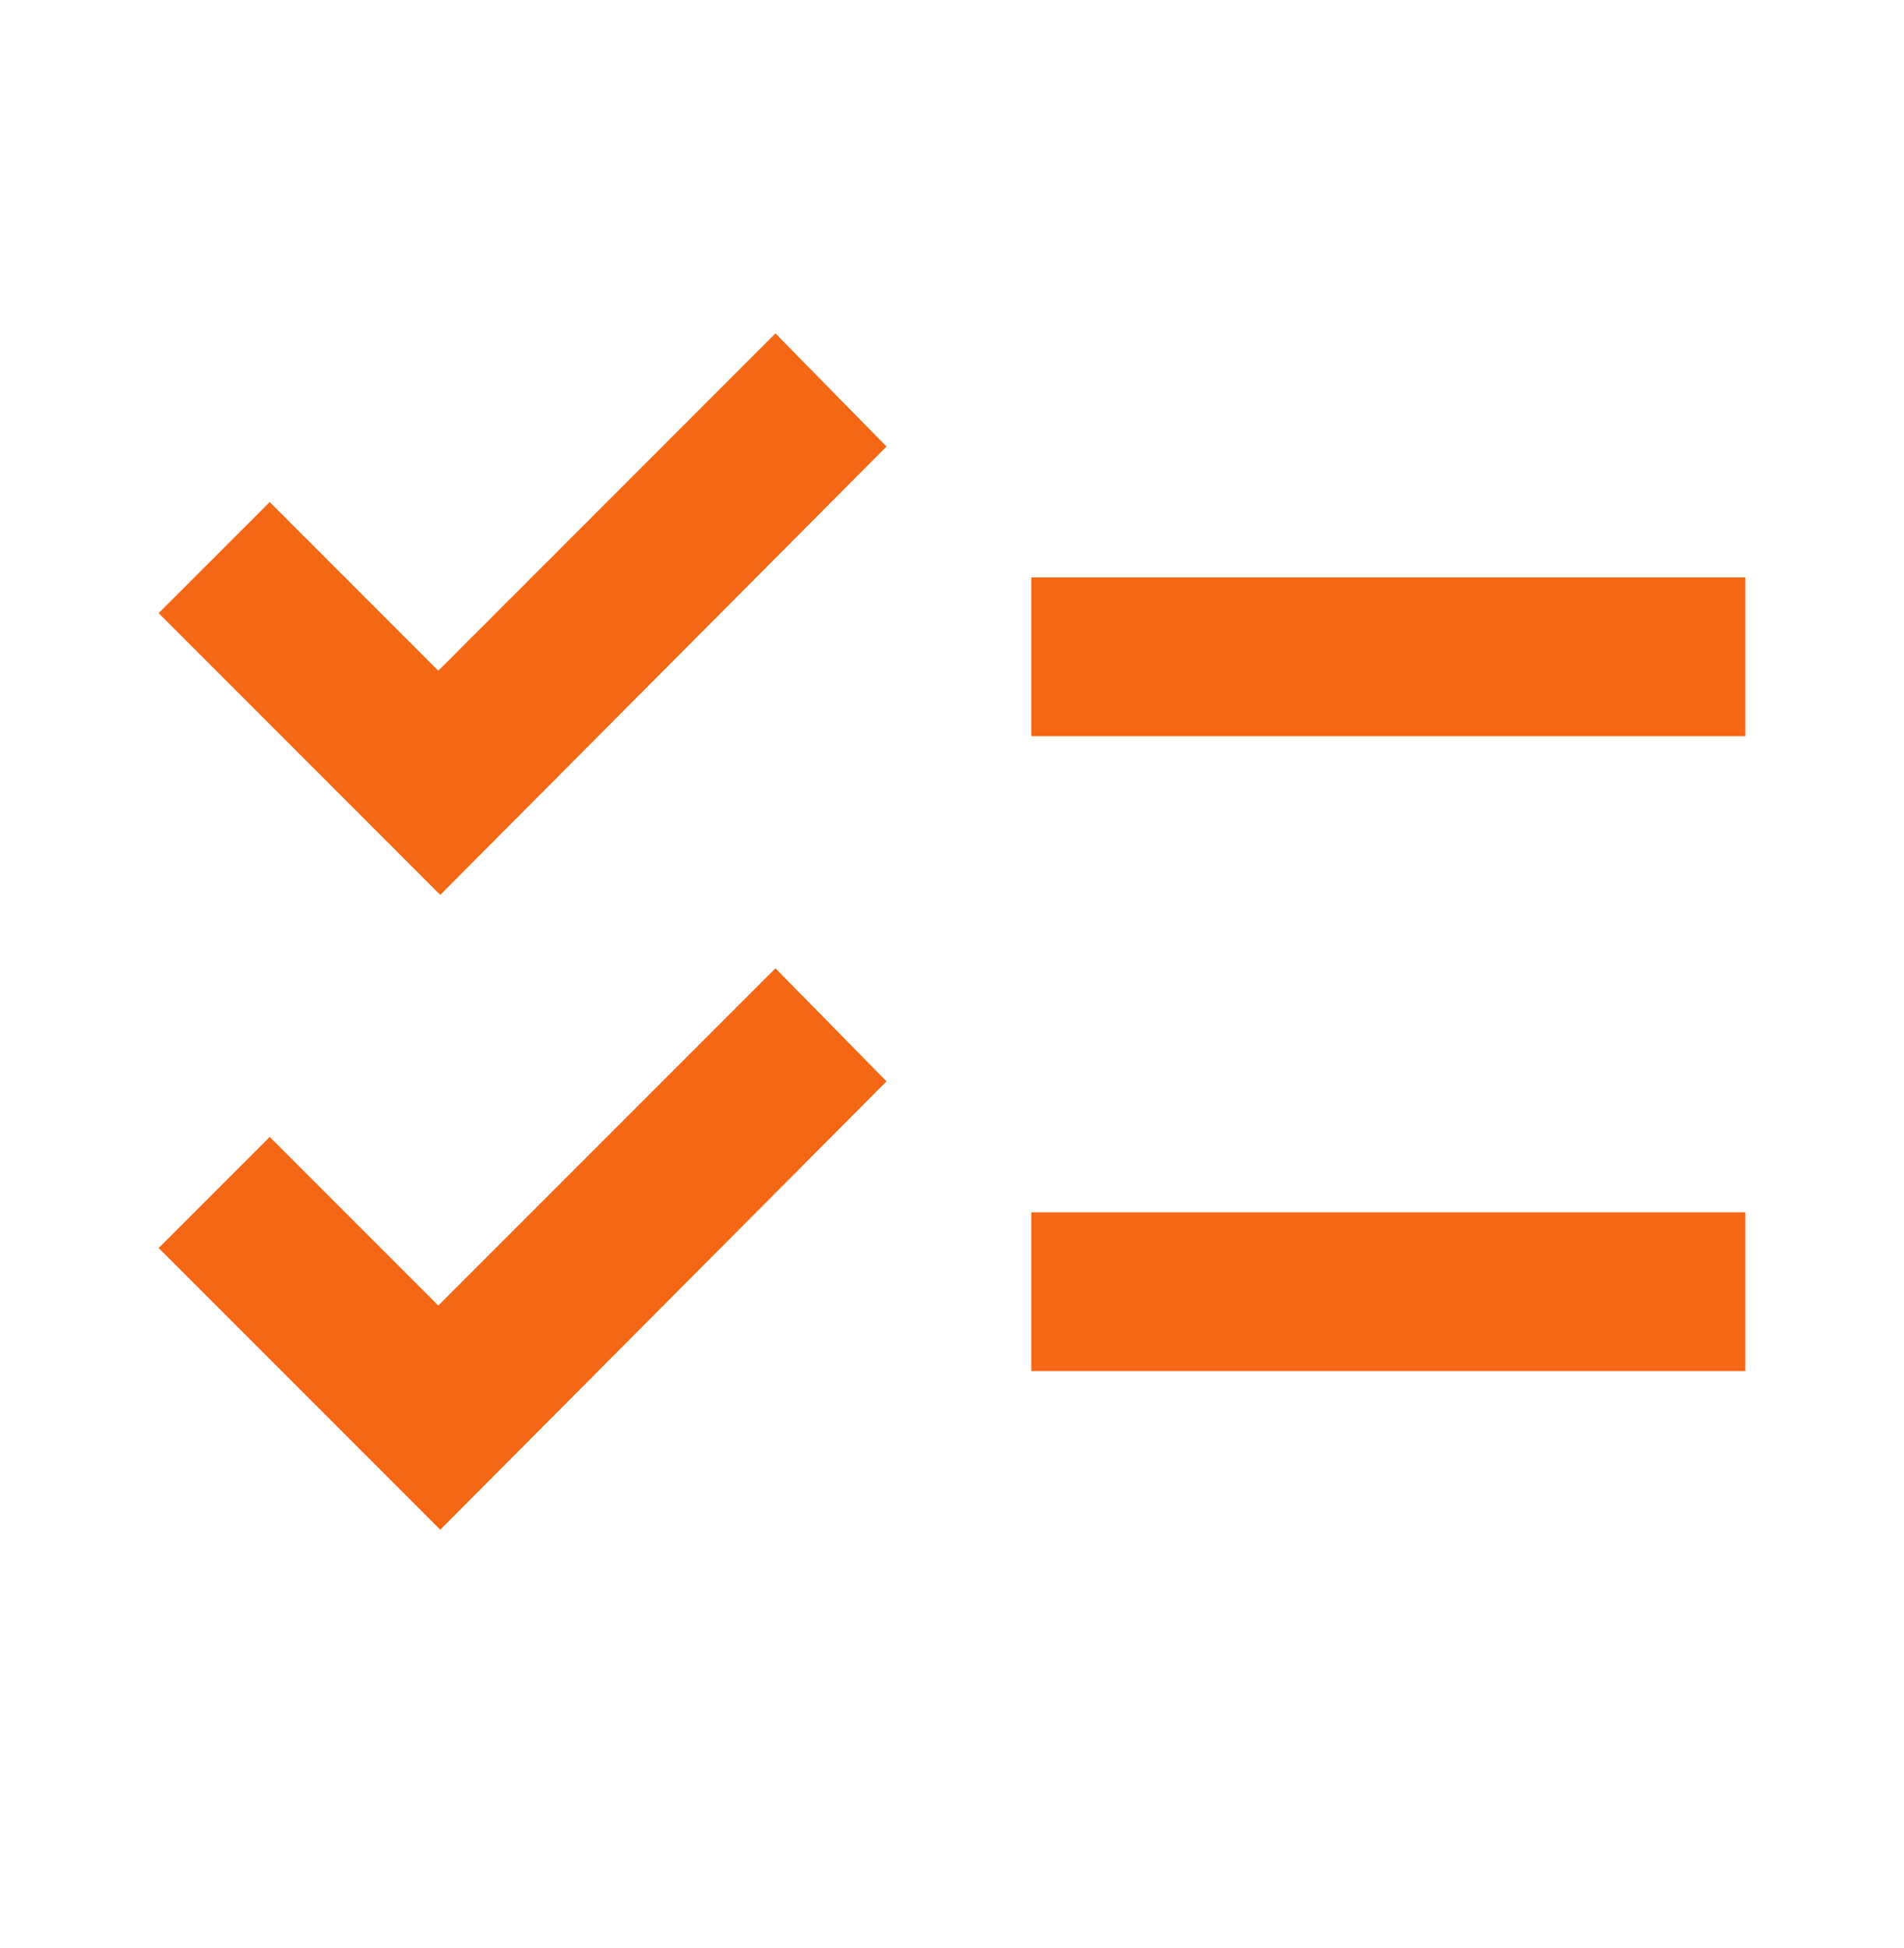 <svg width="44" height="45" viewBox="0 0 44 45" fill="none" xmlns="http://www.w3.org/2000/svg">
<path d="M10.174 35.34L3.666 28.832L6.233 26.265L10.129 30.161L17.92 22.37L20.487 24.982L10.174 35.34ZM10.174 20.674L3.666 14.165L6.233 11.599L10.129 15.495L17.92 7.703L20.487 10.316L10.174 20.674ZM23.833 31.674V28.007H40.333V31.674H23.833ZM23.833 17.007V13.341H40.333V17.007H23.833Z" fill="#F46715"/>
</svg>
